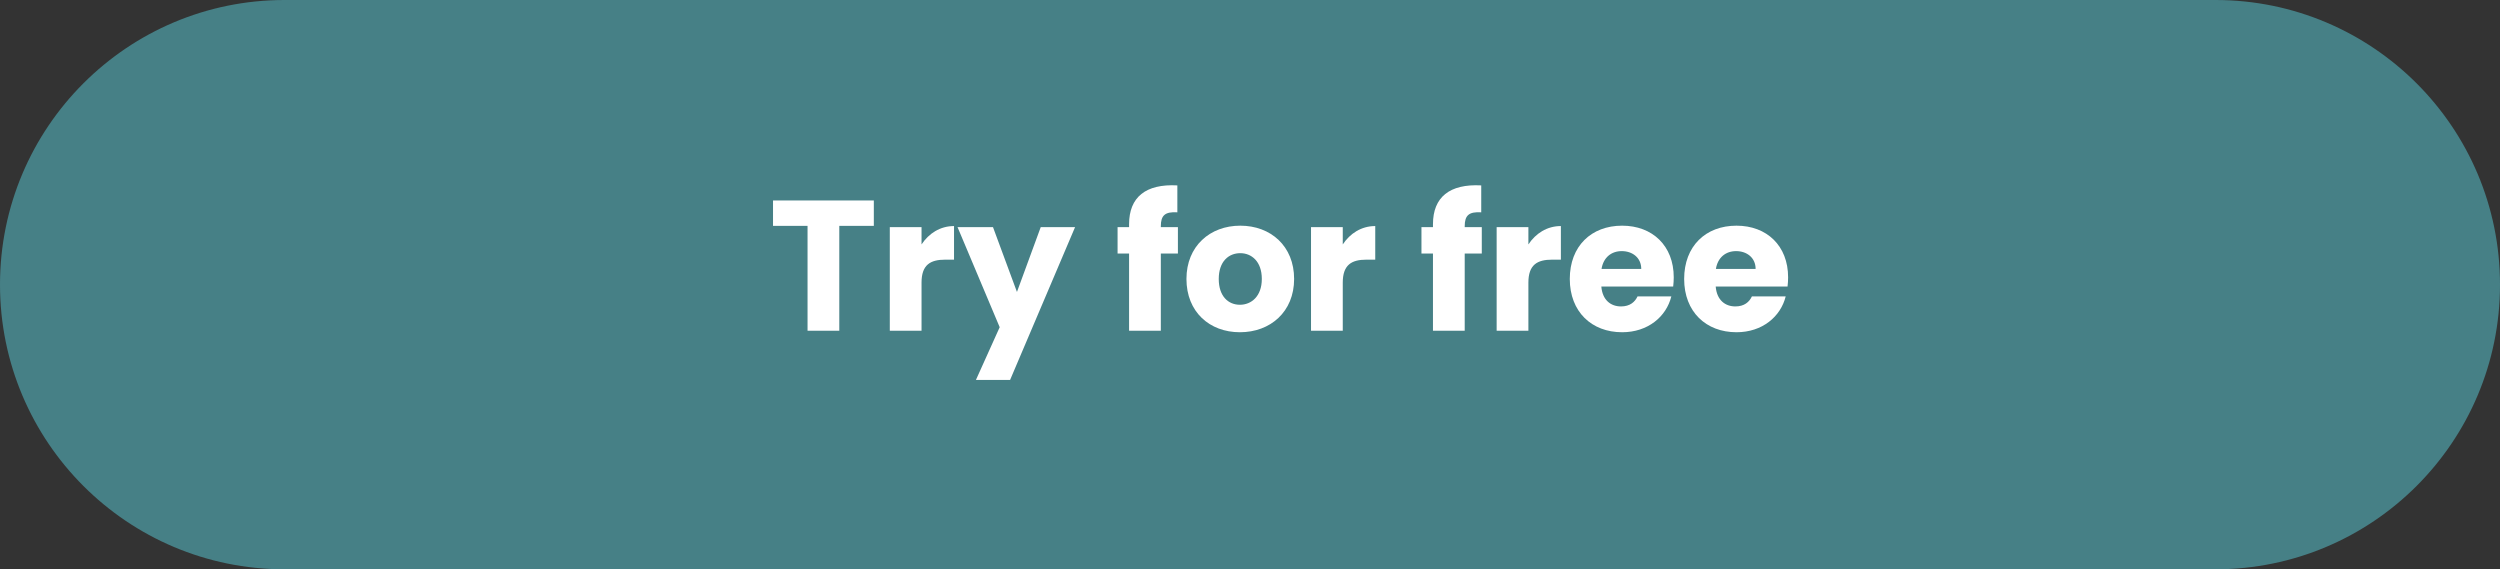 <?xml version="1.0" encoding="utf-8"?>
<!-- Generator: Adobe Illustrator 21.1.0, SVG Export Plug-In . SVG Version: 6.00 Build 0)  -->
<svg version="1.1" id="Layer_1" xmlns="http://www.w3.org/2000/svg" xmlns:xlink="http://www.w3.org/1999/xlink" x="0px" y="0px"
	 viewBox="0 0 202 46" style="enable-background:new 0 0 202 46;" xml:space="preserve">
<rect x="0" y="0" width="202" height="46" fill="#333333" stroke="none"/>
<style type="text/css">
	.st0{fill:#468086;}
	.st1{fill:#FFFFFF;}
</style>
<path class="st0" d="M179,46H23C10.297,46,0,35.703,0,23v-0
	C0,10.297,10.297,0,23,0l156,0C191.703,0,202,10.297,202,23v0
	C202,35.703,191.703,46,179,46z"/>
<g>
	<path class="st1" d="M62.46,16.195h8.145V18.25h-2.79v8.475h-2.565V18.25h-2.79V16.195z"/>
	<path class="st1" d="M74.46,26.725h-2.564v-8.37h2.564V19.75
		c0.585-0.885,1.5-1.485,2.625-1.485v2.715h-0.705c-1.215,0-1.92,0.42-1.92,1.86
		V26.725z"/>
	<path class="st1" d="M84.09,18.355h2.775l-5.25,12.344h-2.76l1.92-4.26l-3.405-8.084
		h2.865l1.935,5.235L84.09,18.355z"/>
	<path class="st1" d="M91.23,20.485h-0.93v-2.13h0.93v-0.24
		c0-2.19,1.35-3.27,3.9-3.135v2.175c-0.99-0.06-1.335,0.24-1.335,1.125
		v0.075h1.38v2.13h-1.38v6.24h-2.565V20.485z"/>
	<path class="st1" d="M100.185,26.845c-2.46,0-4.32-1.65-4.32-4.305
		c0-2.655,1.905-4.305,4.35-4.305c2.459,0,4.35,1.65,4.35,4.305
		C104.564,25.195,102.645,26.845,100.185,26.845z M100.185,24.625
		c0.915,0,1.77-0.675,1.77-2.085c0-1.425-0.84-2.084-1.74-2.084
		c-0.93,0-1.74,0.66-1.74,2.084C98.475,23.95,99.255,24.625,100.185,24.625z"/>
	<path class="st1" d="M108.495,26.725h-2.565v-8.37h2.565V19.75
		c0.585-0.885,1.5-1.485,2.625-1.485v2.715h-0.705c-1.215,0-1.92,0.42-1.92,1.86
		V26.725z"/>
	<path class="st1" d="M115.784,20.485h-0.93v-2.13h0.93v-0.24
		c0-2.19,1.351-3.27,3.9-3.135v2.175c-0.99-0.06-1.335,0.24-1.335,1.125
		v0.075h1.38v2.13h-1.38v6.24h-2.565V20.485z"/>
	<path class="st1" d="M123.494,26.725h-2.565v-8.37h2.565V19.75
		c0.585-0.885,1.5-1.485,2.625-1.485v2.715h-0.705c-1.215,0-1.92,0.42-1.92,1.86
		V26.725z"/>
	<path class="st1" d="M131.068,26.845c-2.46,0-4.229-1.65-4.229-4.305
		c0-2.655,1.74-4.305,4.229-4.305c2.445,0,4.17,1.62,4.17,4.17
		c0,0.24-0.015,0.495-0.045,0.75h-5.805c0.09,1.095,0.765,1.605,1.59,1.605
		c0.721,0,1.125-0.36,1.335-0.81h2.73
		C134.639,25.584,133.153,26.845,131.068,26.845z M129.404,21.73h3.209
		c0-0.915-0.72-1.44-1.574-1.44C130.199,20.29,129.554,20.8,129.404,21.73z"/>
	<path class="st1" d="M140.309,26.845c-2.46,0-4.229-1.65-4.229-4.305
		c0-2.655,1.74-4.305,4.229-4.305c2.445,0,4.17,1.62,4.17,4.17
		c0,0.24-0.015,0.495-0.045,0.75h-5.805c0.09,1.095,0.765,1.605,1.59,1.605
		c0.721,0,1.125-0.36,1.335-0.81h2.73
		C143.879,25.584,142.394,26.845,140.309,26.845z M138.645,21.73h3.209
		c0-0.915-0.72-1.44-1.574-1.44C139.439,20.29,138.794,20.8,138.645,21.73z"/>
</g>
</svg>
